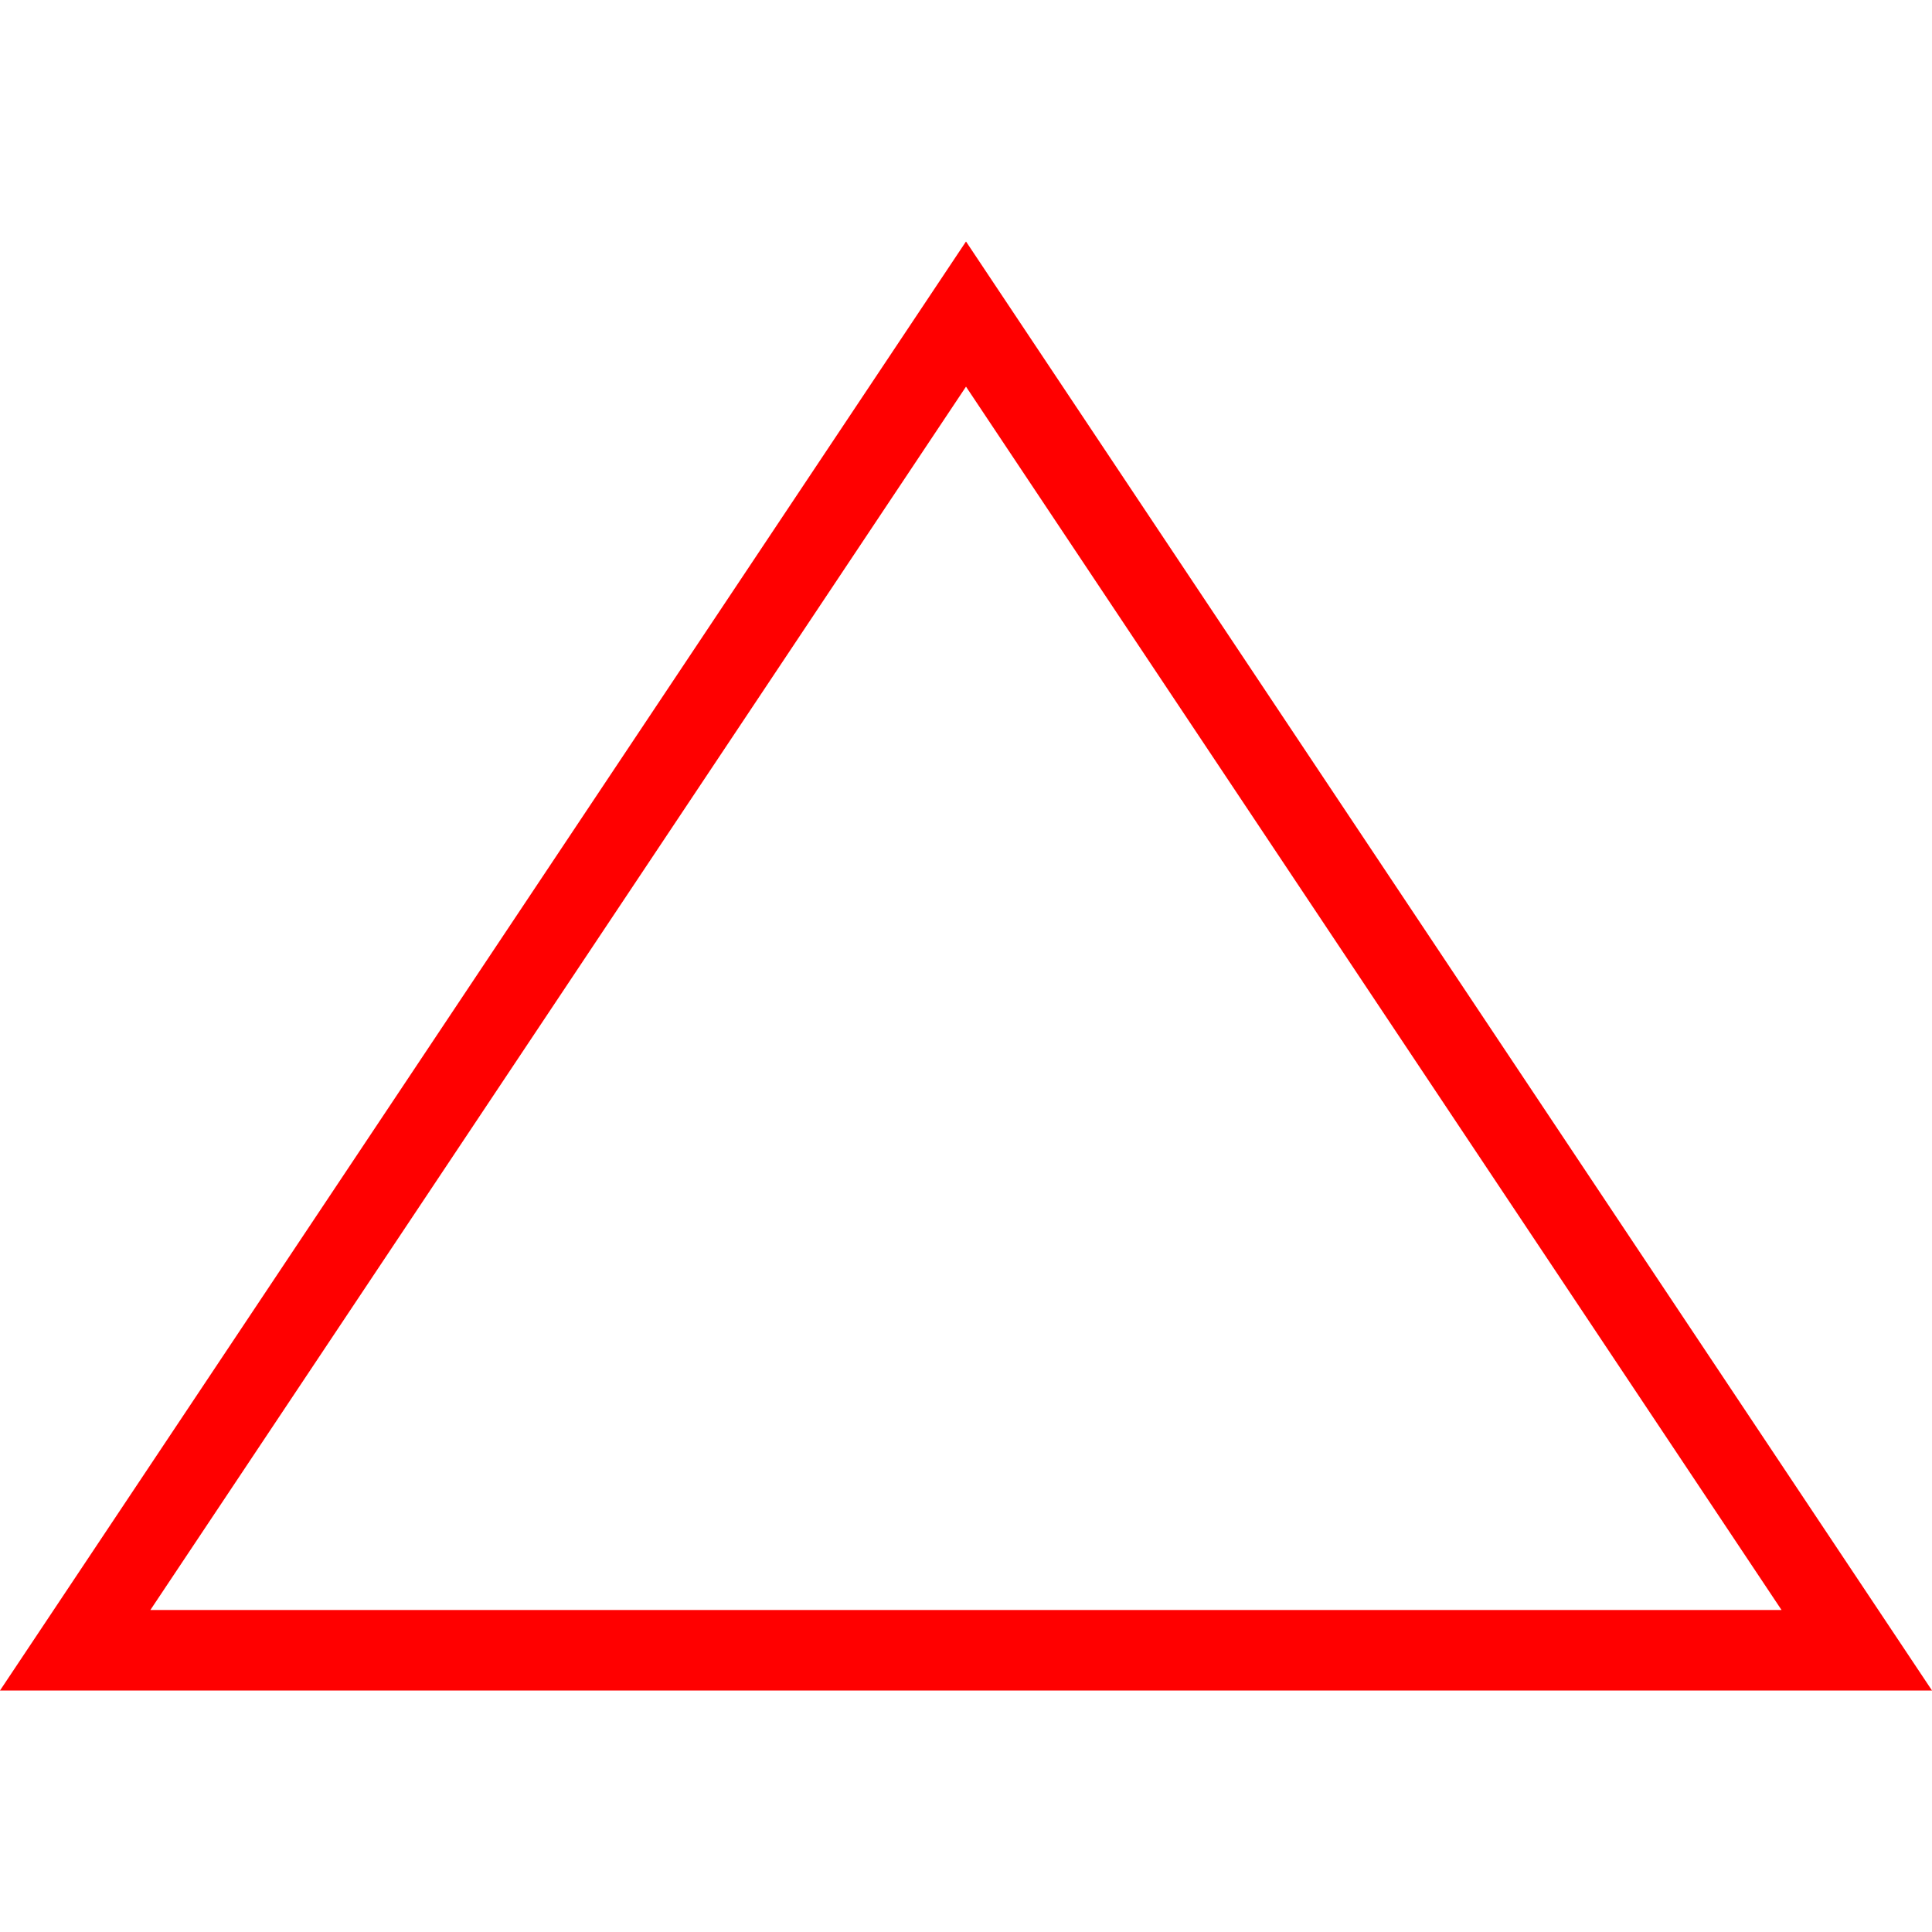 <svg width="24" height="24" 
    xmlns="http://www.w3.org/2000/svg" fill-rule="evenodd" clip-rule="evenodd">
    <path fill="#ff0000" stroke-width="1px"  d="M0 21l12-18 12 18h-24zm12-16.197l-10.132 15.197h20.263l-10.131-15.197"/>
</svg>